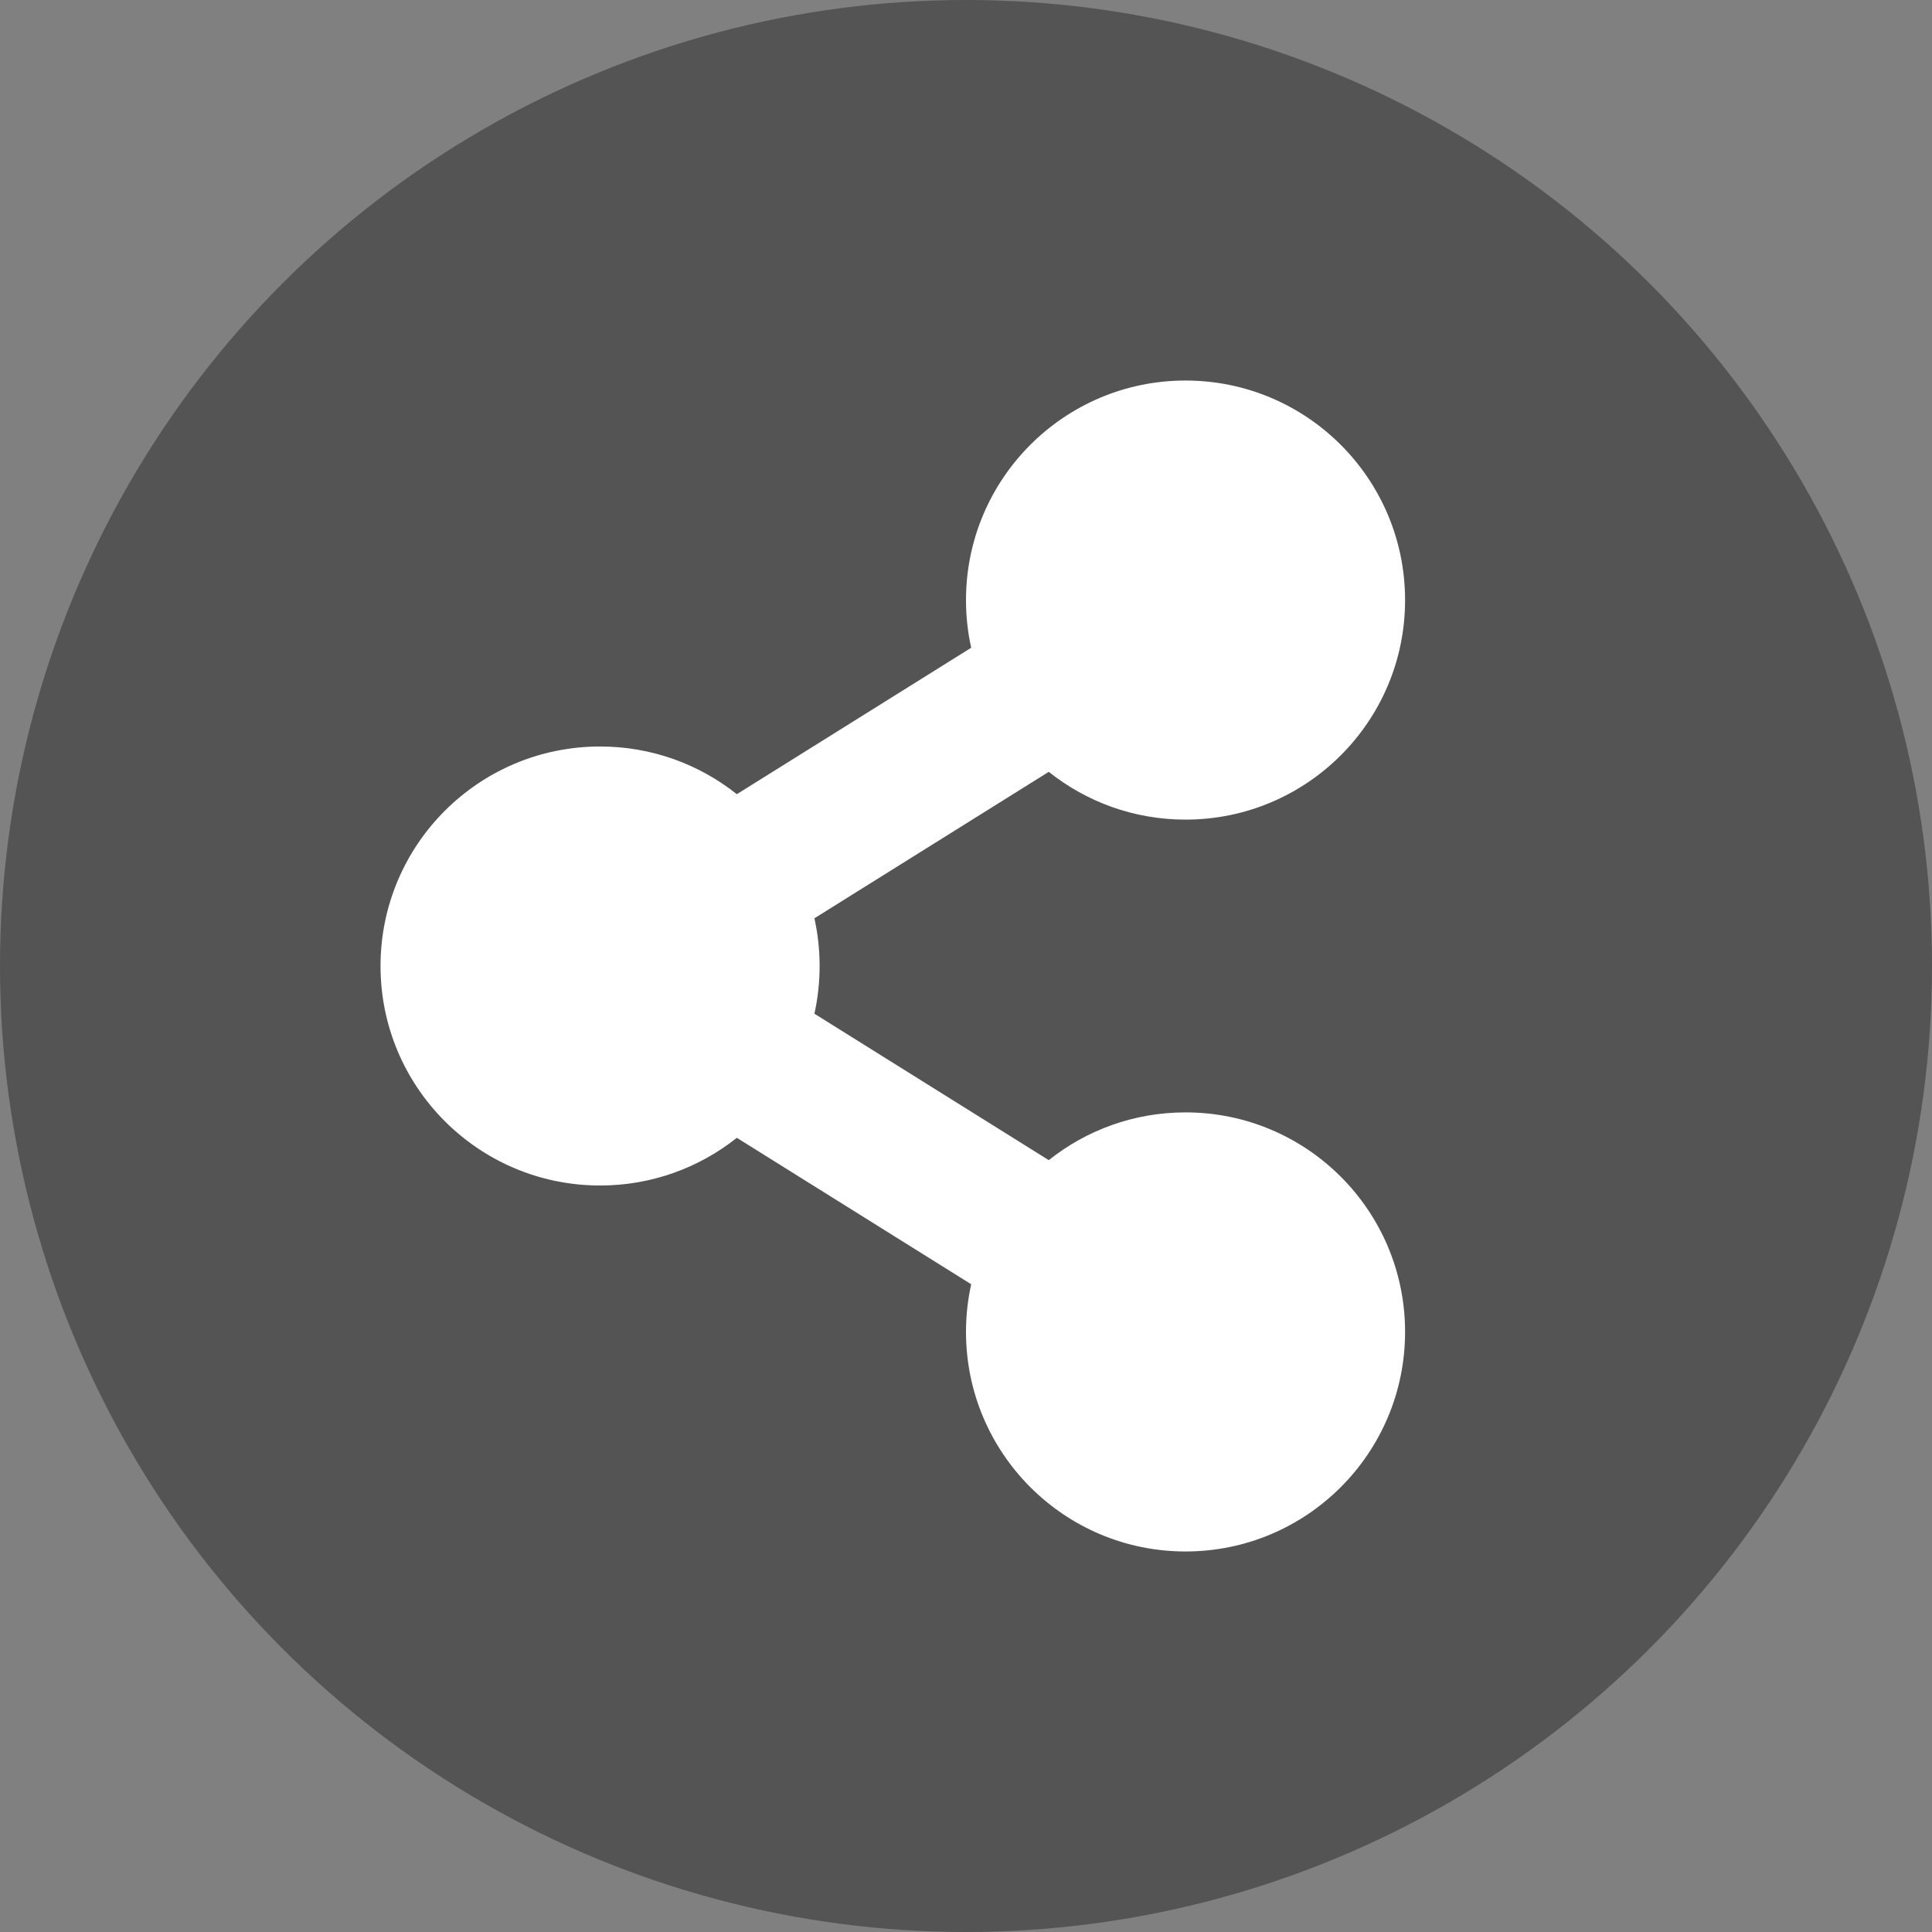 <svg width="26" height="26" viewBox="0 0 26 26" fill="none" xmlns="http://www.w3.org/2000/svg">
<rect x="0" y="0" width="26" height="26" fill="#808080" stroke="none"/>
<g clip-path="url(#clip0_264_16)">
<circle cx="13" cy="13" r="13" fill="#545454"/>
<g clip-path="url(#clip1_264_16)">
<path d="M15.954 11.03C17.586 11.03 18.909 9.708 18.909 8.076C18.909 6.444 17.586 5.121 15.954 5.121C14.323 5.121 13 6.444 13 8.076C13 8.296 13.024 8.511 13.07 8.717L9.916 10.688C9.411 10.286 8.771 10.046 8.076 10.046C6.444 10.046 5.121 11.368 5.121 13C5.121 14.632 6.444 15.954 8.076 15.954C8.771 15.954 9.411 15.714 9.916 15.312L13.07 17.283C13.024 17.489 13 17.704 13 17.924C13 19.556 14.323 20.879 15.954 20.879C17.586 20.879 18.909 19.556 18.909 17.924C18.909 16.293 17.586 14.97 15.954 14.97C15.259 14.97 14.619 15.21 14.114 15.613L10.96 13.642C11.006 13.435 11.03 13.22 11.03 13C11.03 12.78 11.006 12.565 10.96 12.358L14.114 10.387C14.619 10.79 15.259 11.03 15.954 11.03Z" fill="white"/>
</g>
</g>
<defs>
<clipPath id="clip0_264_16">
<rect width="26" height="26" fill="white"/>
</clipPath>
<clipPath id="clip1_264_16">
<rect width="15.758" height="15.758" fill="white" transform="translate(5.121 5.121)"/>
</clipPath>
</defs>
</svg>
